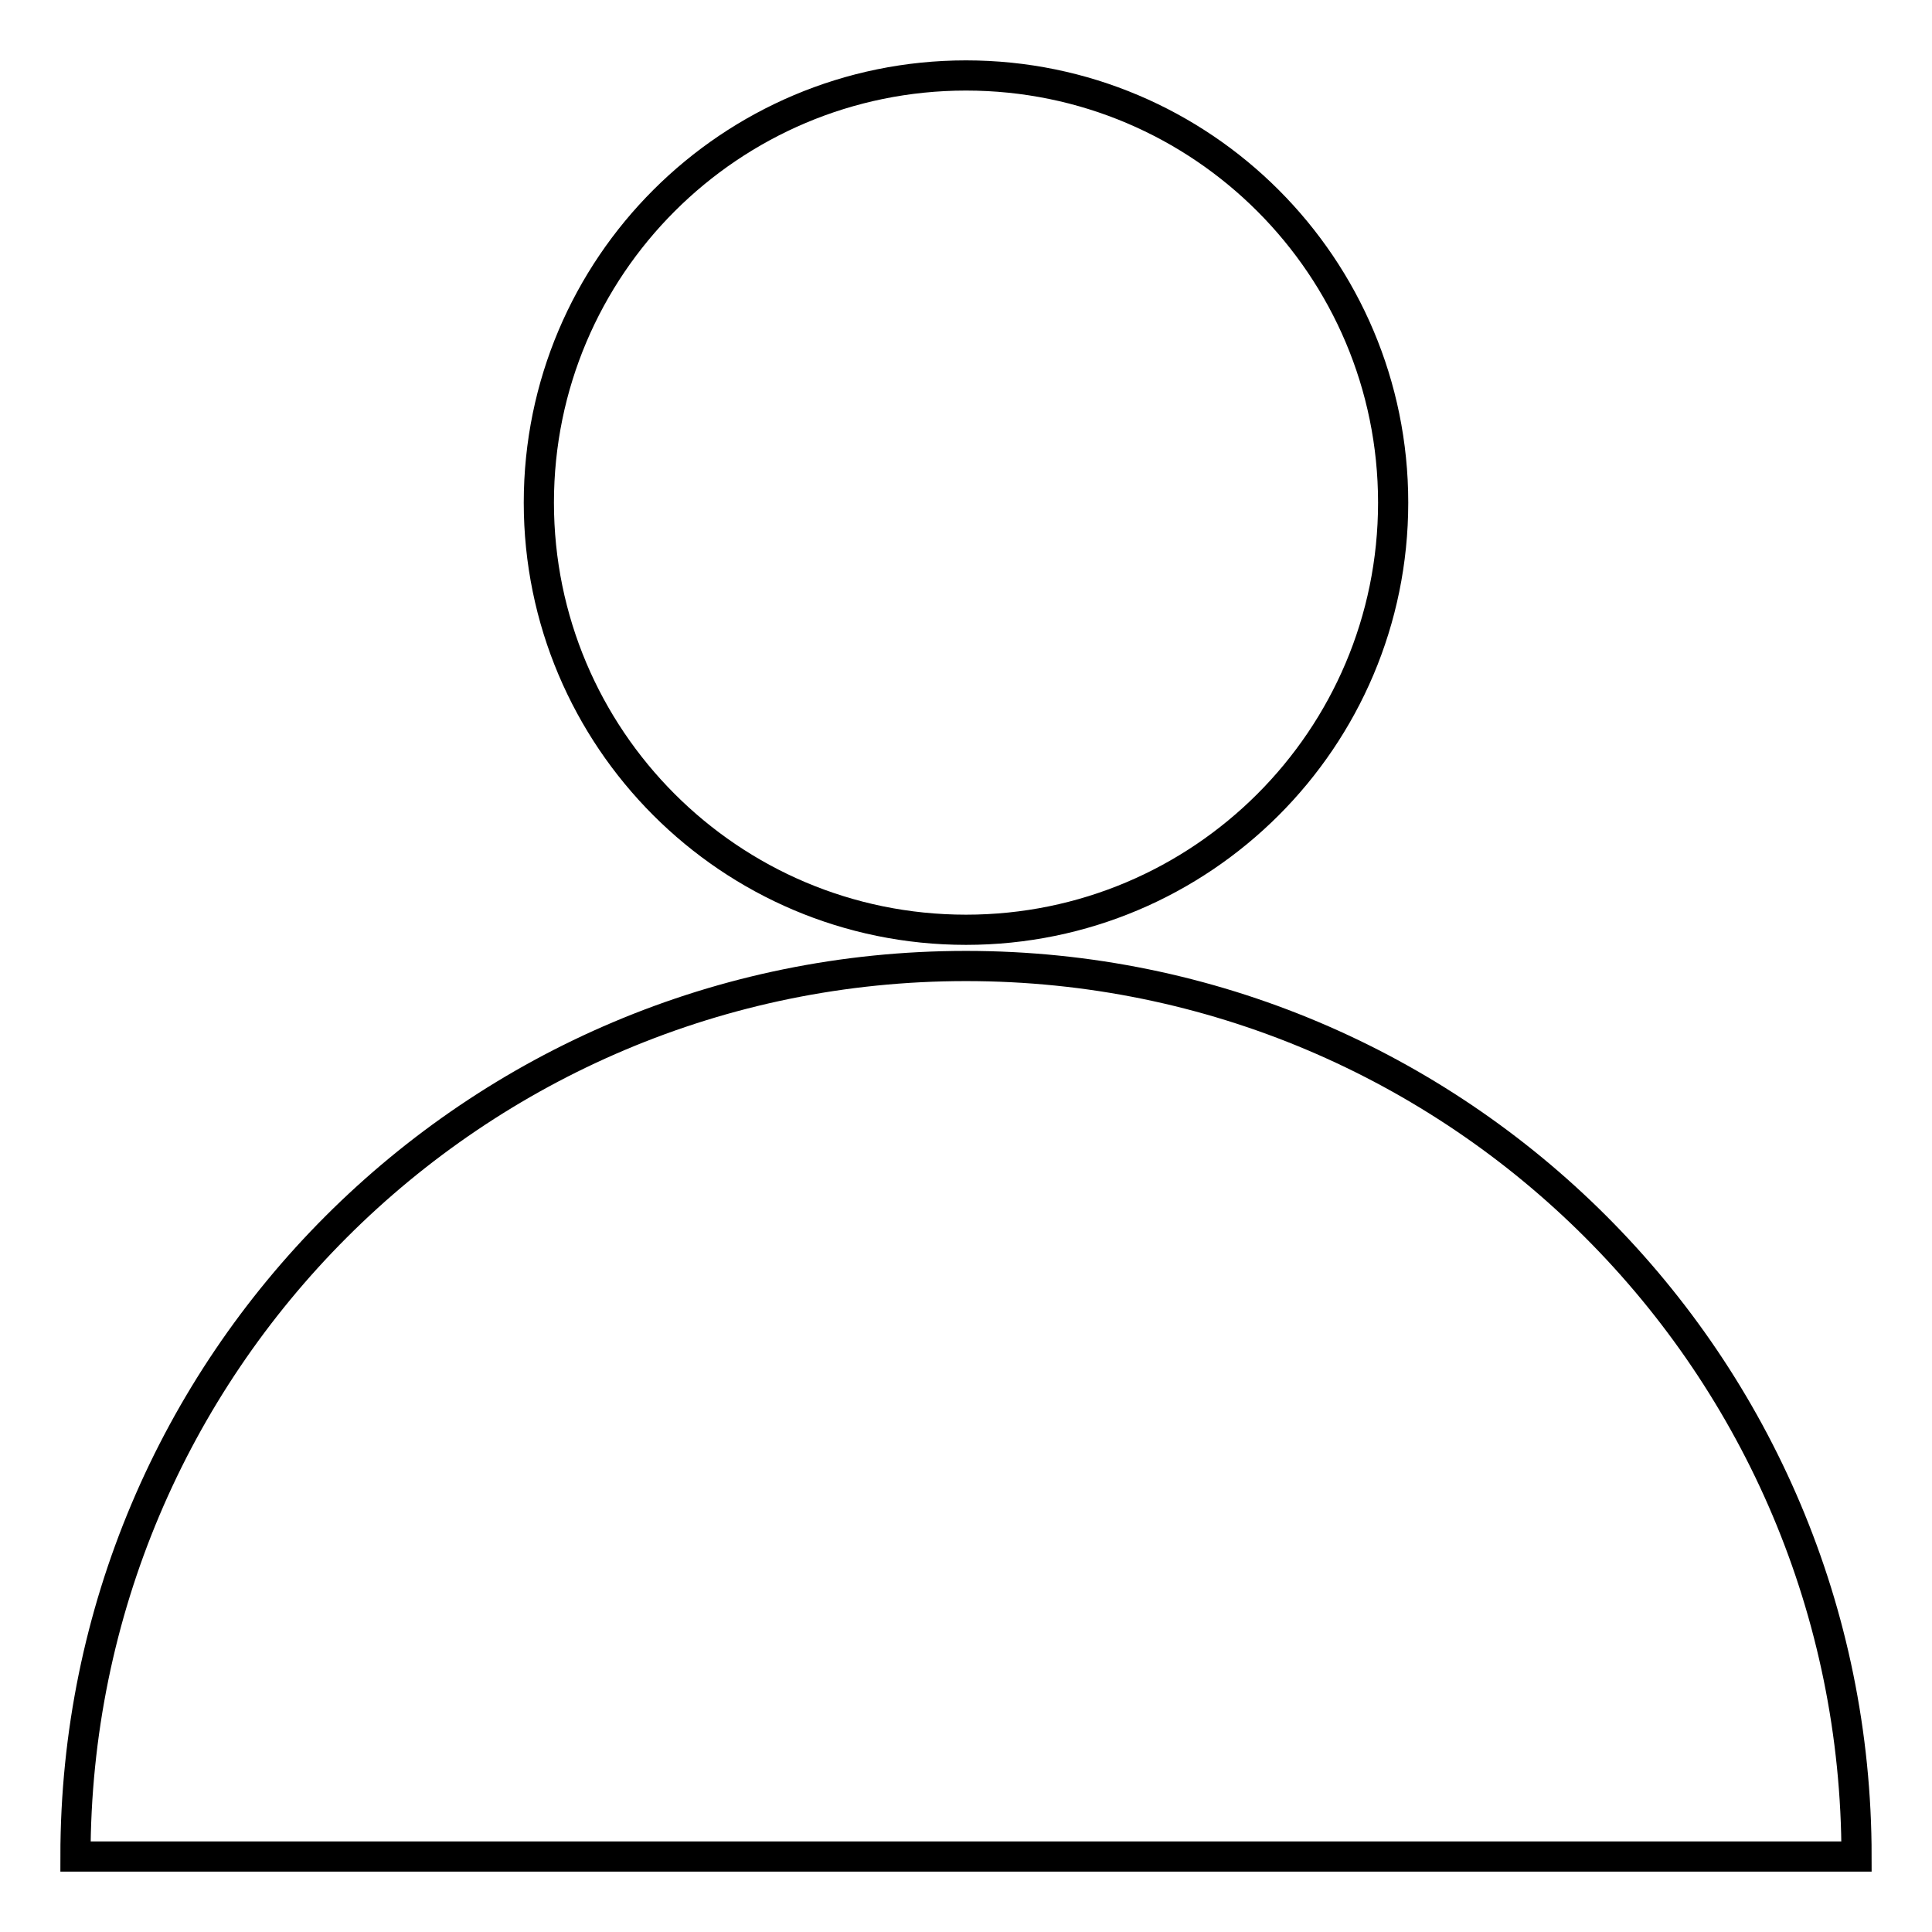 <?xml version="1.0" encoding="utf-8"?>
<!-- Svg Vector Icons : http://www.onlinewebfonts.com/icon -->
<!DOCTYPE svg PUBLIC "-//W3C//DTD SVG 1.1//EN" "http://www.w3.org/Graphics/SVG/1.1/DTD/svg11.dtd">
<svg version="1.1" xmlns="http://www.w3.org/2000/svg" xmlns:xlink="http://www.w3.org/1999/xlink" x="0px" y="0px" viewBox="0 0 256 256" enable-background="new 0 0 256 256" xml:space="preserve">
<g><g><path stroke-width="4" fill-opacity="0" stroke="#000000"  d="M71.4,66.6c0,31.2,25.3,56.6,56.6,56.6c31.2,0,56.6-25.3,56.6-56.6c0-31.2-25.3-56.6-56.6-56.6C96.8,10,71.4,35.3,71.4,66.6z"/><path stroke-width="4" fill-opacity="0" stroke="#000000"  d="M128,128c-65.2,0-118,52.8-118,118h236C246,180.8,193.2,128,128,128z"/></g></g>
</svg>